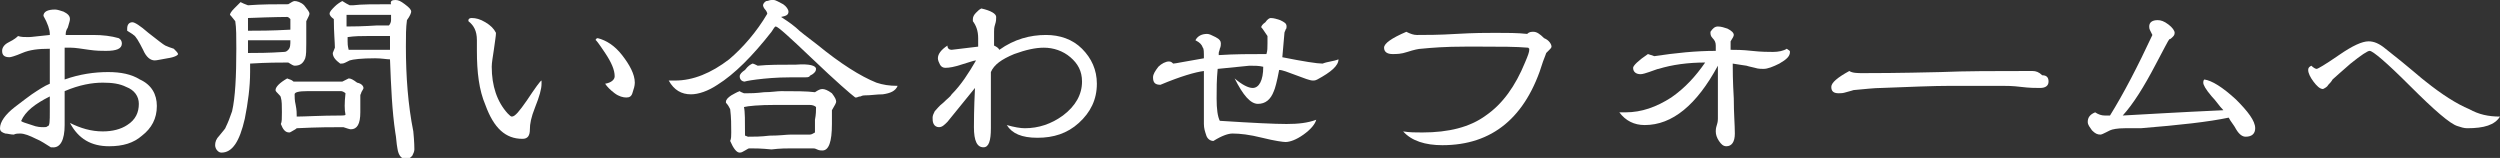 <?xml version="1.0" encoding="utf-8"?>
<!-- Generator: Adobe Illustrator 21.0.0, SVG Export Plug-In . SVG Version: 6.00 Build 0)  -->
<svg version="1.1" id="レイヤー_1" xmlns="http://www.w3.org/2000/svg" xmlns:xlink="http://www.w3.org/1999/xlink" x="0px"
	 y="0px" viewBox="0 0 235.9 14.9" style="enable-background:new 0 0 235.9 14.9;" xml:space="preserve">
<rect x="0" y="0" width="235.9" height="14.9" fill="#333333" stroke="none"/>
<style type="text/css">
	.st0{fill:#FFFFFF;}
</style>
<g>
	<g>
		<path class="st0" d="M14.8,10c0,1.2-0.5,2.1-1.4,2.8c-0.8,0.7-1.8,1-3.1,1c-1.7,0-2.9-0.7-3.7-2.2c1,0.5,2,0.8,3.1,0.8
			c0.9,0,1.7-0.2,2.3-0.6c0.8-0.5,1.1-1.2,1.1-2c0-0.7-0.4-1.3-1.2-1.6c-0.6-0.3-1.3-0.4-2.2-0.4C8.7,7.8,7.5,8,6.1,8.6v0.4
			c0,0.4,0,0.9,0,1.4c0,0.6,0,1.1,0,1.4c0,1.4-0.4,2.2-1.2,2.1H4.8c-0.5-0.3-0.9-0.6-1.4-0.8c-0.6-0.3-1.1-0.5-1.5-0.5
			c-0.2,0-0.4,0-0.6,0.1c-0.3,0-0.6-0.1-0.8-0.1C0.2,12.5,0,12.4,0,12.1c0-0.6,0.5-1.3,1.4-2c0.8-0.6,1.3-1,1.6-1.2
			c0.6-0.4,1.2-0.8,1.7-1V4.6C3.6,4.6,2.8,4.7,2.1,5C1.4,5.3,1,5.4,0.9,5.4c-0.5,0-0.7-0.2-0.7-0.6c0-0.3,0.2-0.6,0.6-0.8
			c0.6-0.3,0.8-0.5,0.9-0.6C2,3.5,2.3,3.5,2.7,3.5c0.3,0,0.9-0.1,2-0.2V3.2c0-0.4-0.2-1-0.6-1.7c0-0.4,0.4-0.6,1.1-0.6
			C5.4,0.9,5.7,1,6,1.1c0.4,0.2,0.6,0.4,0.6,0.7c0,0.2-0.1,0.4-0.2,0.8C6.2,2.9,6.2,3.1,6.2,3.3c0.2,0,0.6,0,1.3,0c0.5,0,1,0,1.3,0
			c0.9,0,1.7,0.1,2.4,0.3c0.2,0.1,0.3,0.3,0.3,0.5c0,0.5-0.5,0.7-1.5,0.7c-0.4,0-0.9,0-1.6-0.1S7.1,4.5,6.7,4.5c-0.2,0-0.4,0-0.6,0
			l0,1c0,0,0,0.7,0,2C7.5,7,8.9,6.8,10.2,6.8c1.2,0,2.2,0.2,3,0.7C14.3,8,14.8,8.9,14.8,10z M4.7,10.5V9.6c0-0.1,0-0.3,0-0.5
			C3.3,9.8,2.4,10.5,2,11.4c0,0.1,0.4,0.2,1,0.4C3.5,12,3.9,12,4.1,12c0.2,0,0.3,0,0.4-0.1C4.7,11.9,4.7,11.4,4.7,10.5z M16.8,5.1
			c0,0.1-0.3,0.3-1,0.4c-0.6,0.1-1,0.2-1.2,0.2c-0.4,0-0.8-0.3-1.1-1c-0.4-0.8-0.7-1.3-0.9-1.4c-0.1-0.1-0.3-0.2-0.6-0.4
			c0,0,0-0.1,0-0.2c0-0.4,0.2-0.6,0.5-0.6c0.2,0,0.7,0.3,1.5,1c0.9,0.7,1.4,1.1,1.6,1.2c0.2,0.1,0.5,0.2,0.8,0.3
			C16.6,4.8,16.8,5,16.8,5.1z"/>
		<path class="st0" d="M29.2,1.3c0,0.1-0.1,0.3-0.3,0.7c0,0.5,0,1.2,0,2.1c0,0.6,0,1.1-0.1,1.4c-0.2,0.5-0.5,0.7-1,0.7
			c-0.1,0-0.3-0.1-0.6-0.3c-0.8,0-2,0-3.6,0.1v0.8c0,1.4-0.2,2.9-0.5,4.4c-0.5,2.2-1.2,3.2-2.2,3.2c-0.2,0-0.3-0.1-0.4-0.2
			c-0.1-0.1-0.2-0.3-0.2-0.5c0-0.3,0.1-0.6,0.4-0.9c0.4-0.5,0.6-0.7,0.6-0.8c0.2-0.4,0.4-0.9,0.6-1.5c0.3-1.3,0.4-3.3,0.4-5.9
			c0-1.1,0-2-0.1-2.6c-0.3-0.4-0.5-0.6-0.5-0.6c0-0.1,0.1-0.3,0.4-0.6c0.3-0.3,0.5-0.5,0.6-0.6c0.2,0.1,0.4,0.2,0.7,0.3
			c1.3-0.1,2.6-0.1,3.8-0.1c0.3-0.2,0.5-0.3,0.6-0.3c0.2,0,0.6,0.1,0.9,0.4C29,0.9,29.2,1.1,29.2,1.3z M27.4,2.4c0-0.1,0-0.2,0-0.3
			c0-0.2,0-0.3,0-0.3c-0.1-0.1-0.2-0.2-0.3-0.2c0,0-1.2,0-3.7,0.1c0,0.3,0,0.7,0,1.2c0.9,0,2.2,0,4-0.1C27.4,2.7,27.4,2.6,27.4,2.4z
			 M27.4,3.8c-0.2,0-0.5,0-0.8,0h-1.1c-0.5,0-1.2,0-2.1,0v0.3c0,0.2,0,0.5,0,0.9c0.8,0,1.9,0,3.4-0.1c0.2,0,0.3-0.1,0.4-0.2
			C27.4,4.5,27.4,4.2,27.4,3.8z M34.3,8.3c0,0.1-0.1,0.2-0.2,0.4C34.1,8.8,34,8.9,34,9c0,0,0,0.6,0,1.6c0,1.1-0.3,1.6-0.9,1.6
			c-0.1,0-0.4-0.1-0.7-0.2c-1,0-2.4,0-4.4,0.1c0,0-0.1,0.1-0.3,0.2c-0.2,0.1-0.3,0.2-0.4,0.2c-0.4,0-0.6-0.3-0.8-0.8
			c0.1-0.2,0.1-0.5,0.1-1.1c0-0.6,0-1.1-0.1-1.4c0-0.1-0.1-0.2-0.2-0.3C26.1,8.7,26,8.6,26,8.5c0-0.3,0.4-0.7,1.1-1.1
			c0.2,0.1,0.4,0.1,0.6,0.3c1,0,2.6,0,4.6,0c0.4-0.2,0.6-0.3,0.6-0.3c0.2,0,0.4,0.1,0.8,0.4C34.2,7.9,34.3,8.2,34.3,8.3z M32.6,8.8
			c-0.1-0.1-0.3-0.2-0.4-0.2c-0.4,0-0.9,0-1.6,0s-1.3,0-1.6,0c-0.8,0-1.2,0.1-1.2,0.3c0,0.2,0,0.6,0.1,1c0.1,0.5,0.1,0.8,0.1,1.1
			c0.8,0,2.2-0.1,4.2-0.1c0.2,0,0.4,0,0.4-0.1C32.5,10.4,32.5,9.7,32.6,8.8z M39.1,14.1c0,0.2-0.1,0.4-0.2,0.6
			c-0.2,0.2-0.3,0.3-0.6,0.3c-0.4,0-0.7-0.3-0.8-1c-0.1-0.5-0.1-1-0.2-1.5c-0.3-2-0.4-4.3-0.5-6.9c-0.3,0-0.8-0.1-1.4-0.1
			c-1.3,0-2.1,0.1-2.4,0.2c0,0-0.2,0.1-0.4,0.2c-0.2,0.1-0.3,0.1-0.4,0.1c0,0-0.1,0-0.1,0c-0.4-0.3-0.7-0.6-0.7-1l0.2-0.5
			c0-0.5-0.1-1.4-0.1-2.7c-0.3-0.2-0.4-0.4-0.4-0.5c0-0.2,0.2-0.4,0.5-0.7c0.2-0.2,0.5-0.4,0.7-0.5c0.3,0.2,0.5,0.3,0.7,0.4h0.3
			c0.8-0.1,2-0.1,3.6-0.1C36.8,0.1,37,0,37.3,0s0.5,0.1,0.9,0.4s0.6,0.5,0.6,0.7c0,0.1-0.1,0.4-0.4,0.8c-0.1,0.7-0.1,1.5-0.1,2.5
			c0,2.8,0.2,5.5,0.7,8C39.1,13.4,39.1,14,39.1,14.1z M36.9,1.9c0,0,0-0.2,0-0.5h-0.5h-1.1c-0.3,0-0.7,0-1.3,0c-0.6,0-1.1,0-1.3,0
			c0,0.1,0,0.2,0,0.3c0,0.1,0,0.2,0,0.4c0,0.2,0,0.3,0,0.4c1.7,0,2.7-0.1,2.9-0.1H36c0.3,0,0.5,0,0.7,0C36.8,2.3,36.9,2.1,36.9,1.9z
			 M36.8,3.6c0-0.1,0-0.2,0-0.2c-0.6,0-1,0-1.1,0h-1.1c-0.5,0-1.1,0-1.8,0.1v0.3v0.1c0,0.2,0,0.4,0.1,0.8c1.5,0,2.7,0,3.5,0
			c0.2,0,0.3,0,0.4,0c0-0.1,0-0.1,0-0.2c0-0.1,0-0.2,0-0.3C36.8,3.8,36.8,3.7,36.8,3.6z"/>
		<path class="st0" d="M51.1,7.9c0,0.5-0.2,1.2-0.6,2.2S50,11.7,50,12.2c0,0.6-0.2,0.9-0.7,0.9c-1.6,0-2.7-1-3.5-3.2
			C45.2,8.5,45,6.8,45,4.8c0-0.1,0-0.3,0-0.5c0-0.2,0-0.4,0-0.5c0-0.9-0.3-1.4-0.8-1.8l0-0.1c0-0.1,0.1-0.2,0.3-0.2
			c0.4,0,0.8,0.1,1.3,0.4c0.5,0.3,0.8,0.6,1,1c0,0.3-0.1,0.8-0.2,1.6c-0.1,0.7-0.2,1.2-0.2,1.6c0,1.8,0.5,3.3,1.5,4.4
			c0.2,0.2,0.3,0.3,0.4,0.3c0.3,0,0.7-0.5,1.4-1.5c0.8-1.2,1.3-1.9,1.4-1.9C51.1,7.7,51.1,7.8,51.1,7.9z M59.9,7.8
			c0,0.3-0.1,0.6-0.2,0.9c-0.1,0.4-0.3,0.5-0.6,0.5c-0.3,0-0.7-0.1-1.1-0.4c-0.4-0.3-0.7-0.6-0.9-0.9c0.6-0.1,0.9-0.4,0.9-0.7
			c0-0.6-0.3-1.3-0.9-2.2s-0.9-1.3-0.9-1.2c0-0.1,0.1-0.2,0.2-0.2c0.8,0.2,1.6,0.7,2.3,1.6S59.9,7,59.9,7.8z"/>
		<path class="st0" d="M84.7,8.1c-0.2,0.5-0.7,0.7-1.4,0.8c-0.6,0-1.1,0.1-1.7,0.1c-0.1,0-0.2,0-0.4,0.1c-0.2,0-0.3,0.1-0.4,0.1
			h-0.1c-0.4-0.3-1.8-1.5-4.1-3.7c-2.1-2-3.2-3-3.4-3c-0.1,0-0.2,0.2-0.4,0.5C71,5.3,69.3,7,67.7,8c-0.9,0.6-1.8,0.9-2.5,0.9
			c-0.9,0-1.6-0.4-2.1-1.3l0.6,0c1.7,0,3.4-0.7,5.1-2c1.3-1.1,2.6-2.6,3.6-4.3c0-0.1-0.1-0.3-0.2-0.4S72,0.6,72,0.5
			c0-0.1,0.1-0.3,0.3-0.4C72.5,0.1,72.6,0,72.8,0c0.1,0,0.2,0,0.2,0c0.2,0,0.5,0.2,0.9,0.4c0.3,0.2,0.5,0.5,0.5,0.7
			c0,0.3-0.2,0.4-0.7,0.5c0.3,0.2,0.8,0.5,1.4,1c0.4,0.4,1.1,0.9,2,1.6c2.2,1.8,4.1,3,5.6,3.6C83.3,8,83.9,8.1,84.7,8.1z M78.9,9.6
			c0,0.1-0.1,0.3-0.4,0.8c0-0.1,0,0.3,0,1.3c0,1.7-0.3,2.5-0.9,2.5c-0.1,0-0.3,0-0.5-0.1c-0.2-0.1-0.3-0.1-0.4-0.1c-0.2,0-0.6,0-1,0
			s-0.8,0-1,0c-0.4,0-1.1,0-1.9,0.1C71.8,14,71.2,14,70.8,14h-0.1c-0.1,0-0.2,0.1-0.4,0.2c-0.2,0.1-0.3,0.2-0.5,0.2
			c-0.3,0-0.6-0.4-0.9-1.1c0.1-0.2,0.1-0.5,0.1-0.8c0-0.7,0-1.4-0.1-2.2c-0.1-0.2-0.2-0.4-0.4-0.6c0,0,0-0.1,0-0.1
			c0-0.2,0.2-0.4,0.5-0.6c0.2-0.1,0.5-0.3,0.8-0.4c0.1,0.1,0.2,0.1,0.4,0.2c0.1,0,0.2,0,0.3,0c0.3,0,0.8,0,1.6-0.1
			c0.7,0,1.2-0.1,1.6-0.1c1.3,0,2.4,0,3.2,0.1c0.3-0.2,0.5-0.3,0.7-0.3c0.2,0,0.5,0.1,0.9,0.4C78.8,9.2,78.9,9.4,78.9,9.6z M77,6.5
			c0,0.2-0.1,0.3-0.2,0.4c-0.2,0.2-0.4,0.2-0.4,0.3c-0.1,0.1-0.3,0.1-0.5,0.1c-0.2,0-0.4,0-0.7,0c-0.3,0-0.5,0-0.7,0
			c-1.2,0-2.3,0.1-3.1,0.2c-0.8,0.1-1.2,0.2-1.1,0.2c-0.3,0-0.5-0.2-0.5-0.5c0-0.2,0.2-0.4,0.5-0.6C70.6,6.2,70.8,6.1,71,6
			c0.1,0,0.3,0.1,0.5,0.2c1-0.1,2.2-0.1,3.6-0.1C76.4,6,77,6.2,77,6.5z M77,10.2v-0.1c-0.1-0.1-0.3-0.2-0.6-0.2c-1.3,0-2.4,0-3.2,0
			c-1.6,0-2.6,0.1-3,0.2c0.1,0.4,0.1,1.3,0.1,2.7c0.1,0,0.2,0.1,0.3,0.1c0.5,0,1.2,0,2-0.1c1,0,1.6-0.1,2-0.1c0.4,0,1,0,1.8,0
			c0.2,0,0.3-0.1,0.5-0.2c0-0.2,0-0.6,0-1.2C77,10.8,77,10.4,77,10.2z"/>
		<path class="st0" d="M103.5,7.9c0,1.5-0.6,2.7-1.7,3.7c-1.1,1-2.4,1.4-3.9,1.4c-1.5,0-2.4-0.4-2.9-1.2c0.7,0.2,1.3,0.3,1.7,0.3
			c1.3,0,2.5-0.4,3.6-1.2c1.2-0.9,1.8-2,1.8-3.2c0-1-0.4-1.7-1.1-2.3c-0.7-0.6-1.6-0.9-2.5-0.9c-0.8,0-1.7,0.2-2.8,0.6
			c-1.2,0.5-1.9,1-2.2,1.7c0,0.4,0,0.7,0,1.1c0,0.5,0,1.1,0,2.1c0,0.9,0,1.6,0,2.1c0,1.2-0.2,1.8-0.7,1.8c-0.6,0-0.9-0.6-0.9-1.9
			c0-0.4,0-1.7,0.1-3.7l-2.6,3.2c-0.3,0.3-0.5,0.5-0.8,0.5c-0.2,0-0.4-0.1-0.5-0.3C88,11.5,88,11.3,88,11.1c0-0.2,0.1-0.4,0.2-0.6
			c0.2-0.2,0.4-0.5,0.8-0.8c0.4-0.4,0.7-0.6,0.8-0.8c0.9-0.9,1.6-2,2.3-3.2c-0.2,0-0.7,0.2-1.4,0.4c-0.6,0.2-1.1,0.3-1.5,0.3
			c-0.2,0-0.4-0.1-0.5-0.3c-0.1-0.2-0.2-0.4-0.2-0.6c0-0.4,0.3-0.8,0.9-1.2c0,0.3,0.2,0.4,0.4,0.4l2.5-0.3c0-0.5,0-0.7,0-0.8
			c0-0.7-0.2-1.2-0.5-1.6c0-0.1,0-0.1,0-0.2c0-0.2,0.1-0.4,0.3-0.6s0.3-0.3,0.5-0.4c0.9,0.2,1.4,0.5,1.4,0.8c0,0.2,0,0.4-0.1,0.7
			c-0.1,0.3-0.1,0.5-0.1,0.7c0,0.3,0,0.7,0,1.3c0.2,0.1,0.4,0.2,0.5,0.4c1.4-1,2.9-1.4,4.4-1.4c1.3,0,2.5,0.4,3.4,1.3
			C103,5.5,103.5,6.6,103.5,7.9z"/>
		<path class="st0" d="M126.3,5.6c0,0.6-0.7,1.2-2,1.9c-0.2,0.1-0.3,0.1-0.4,0.1c-0.3,0-0.8-0.2-1.6-0.5s-1.3-0.5-1.6-0.5
			c-0.2,1.1-0.4,1.8-0.5,2c-0.3,0.8-0.8,1.2-1.5,1.2c-0.7,0-1.4-0.8-2.2-2.4c0.7,0.6,1.3,0.9,1.7,0.9c0.6,0,1-0.7,1-2
			c-0.4-0.1-0.8-0.1-1.3-0.1c0,0-1,0.1-3,0.3c-0.1,1-0.1,1.9-0.1,2.8c0,1,0.1,1.7,0.3,2.1c3.1,0.2,5.2,0.3,6.3,0.3
			c1.1,0,2-0.1,2.8-0.4c-0.1,0.4-0.5,0.9-1.2,1.4c-0.7,0.5-1.3,0.7-1.7,0.7c-0.2,0-1-0.1-2.2-0.4s-2.1-0.4-2.8-0.4
			c-0.4,0-1,0.2-1.8,0.7c-0.3,0-0.6-0.2-0.7-0.6c-0.1-0.3-0.2-0.6-0.2-1c0-0.5,0-1.2,0-2.1c0-0.9,0-1.6,0-2.1c0-0.3,0-0.5,0-0.8
			c-0.8,0.1-2.2,0.5-4.1,1.3c-0.5,0-0.7-0.2-0.7-0.7c0-0.3,0.2-0.6,0.5-1c0.3-0.3,0.7-0.5,1-0.5c0.2,0,0.3,0.1,0.4,0.2
			c0.2,0,1.1-0.2,2.9-0.5c0-0.6,0-0.9-0.1-1c-0.1-0.3-0.3-0.5-0.7-0.7c0.2-0.4,0.6-0.6,1.1-0.6c0.2,0,0.4,0.1,0.8,0.3
			s0.5,0.4,0.5,0.6c0,0.1,0,0.3-0.1,0.5C115.1,4.7,115,4.9,115,5c0,0,0,0.1,0,0.2c1.5-0.1,3-0.1,4.5-0.1c0.1-0.3,0.1-0.6,0.1-1
			c0-0.2,0-0.5,0-0.7c-0.4-0.6-0.6-0.9-0.6-0.8c0-0.1,0.1-0.3,0.4-0.5c0.2-0.3,0.4-0.4,0.5-0.4c0.3,0,0.6,0.1,0.9,0.2
			c0.4,0.2,0.6,0.3,0.6,0.6c0,0.1,0,0.2-0.1,0.3c0,0.1-0.1,0.2-0.1,0.3l-0.2,2.3c2,0.4,3.3,0.6,3.8,0.6
			C125.3,5.8,125.8,5.8,126.3,5.6z"/>
		<path class="st0" d="M146.4,4.4c0,0.1-0.1,0.2-0.2,0.3C146,4.9,145.9,5,145.9,5c0,0-0.1,0.3-0.3,0.8c-1.6,5.3-4.8,7.9-9.5,7.9
			c-1.6,0-2.9-0.4-3.7-1.3c0.6,0.1,1.2,0.1,1.8,0.1c2.5,0,4.5-0.5,6-1.6c1.6-1.1,2.8-2.8,3.7-5c0.3-0.7,0.4-1,0.4-1.2V4.6l-0.1-0.1
			c-1.2-0.1-2.6-0.1-4.3-0.1h-1.7c-1.8,0-3.1,0.1-4.1,0.2c-0.2,0-0.7,0.1-1.3,0.3c-0.6,0.2-1,0.2-1.4,0.2c-0.5,0-0.8-0.2-0.8-0.6
			c0-0.4,0.7-0.9,2.1-1.5c0.4,0.2,0.7,0.3,1,0.3c0.8,0,2.1,0,3.7-0.1c1.7-0.1,2.9-0.1,3.7-0.1c1.1,0,2.1,0,3,0.1
			c0.2-0.2,0.4-0.2,0.6-0.2c0.3,0,0.6,0.2,1,0.6C146.2,3.8,146.4,4.2,146.4,4.4z"/>
		<path class="st0" d="M168.9,4.9c0,0.4-0.3,0.7-1,1.1c-0.6,0.3-1.1,0.5-1.5,0.5c-0.2,0-0.5,0-0.8-0.1c-0.5-0.1-0.8-0.2-0.8-0.2
			c-0.1,0-0.6-0.1-1.3-0.2c0,0.5,0,1.6,0.1,3.3c0,1.4,0.1,2.5,0.1,3.3c0,0.8-0.3,1.2-0.8,1.2c-0.3,0-0.5-0.2-0.7-0.5
			c-0.2-0.3-0.3-0.6-0.3-0.9c0-0.1,0-0.3,0.1-0.6c0.1-0.3,0.1-0.5,0.1-0.6v-5c-2,3.7-4.3,5.6-6.9,5.6c-1,0-1.8-0.4-2.4-1.2
			c0.2,0,0.4,0,0.6,0c1.5,0,2.9-0.5,4.3-1.4c1.3-0.9,2.3-2,3.2-3.3c-1.6,0-3.1,0.2-4.4,0.6c-0.1,0-0.3,0.1-0.9,0.3
			C155.3,6.9,155,7,154.8,7c-0.4,0-0.7-0.2-0.7-0.6c0-0.2,0.5-0.7,1.4-1.3l0.6,0.2c2-0.3,3.9-0.5,5.8-0.5c0-0.2,0-0.4,0-0.5
			c0-0.3-0.1-0.5-0.3-0.7s-0.2-0.4-0.2-0.5V3c0.2-0.3,0.4-0.5,0.7-0.5c0.3,0,0.6,0.1,0.9,0.2c0.4,0.2,0.6,0.4,0.6,0.6
			c0,0.1-0.1,0.3-0.3,0.6c0,0.3,0,0.6,0,0.8c0.5,0,1.1,0,2,0.1c0.9,0.1,1.6,0.1,2,0.1c0.5,0,1-0.1,1.3-0.3
			C168.9,4.8,168.9,4.8,168.9,4.9z"/>
		<path class="st0" d="M193.3,7.7c0,0.4-0.3,0.6-0.8,0.6c-0.4,0-1,0-1.8-0.1c-0.8-0.1-1.4-0.1-1.8-0.1c-0.5,0-1.3,0-2.4,0
			c-1.1,0-1.8,0-2.4,0c-1.7,0-3.9,0.1-6.6,0.2c-0.6,0-1.5,0.1-2.6,0.2c0,0-0.3,0.1-0.7,0.2c-0.3,0.1-0.5,0.1-0.7,0.1
			c-0.5,0-0.7-0.2-0.7-0.6c0-0.4,0.6-0.9,1.7-1.5c0.3,0.2,0.8,0.2,1.3,0.2c0.8,0,3.2,0,7.3-0.1c2.4-0.1,5.1-0.1,8.1-0.1h0.6
			c0.3,0,0.6,0.1,0.9,0.4C193.2,7.1,193.3,7.4,193.3,7.7z"/>
		<path class="st0" d="M212.8,12.1c0,0.5-0.3,0.8-0.9,0.8c-0.3,0-0.6-0.2-0.9-0.7c-0.2-0.4-0.5-0.7-0.7-1.1c-1.9,0.4-4.6,0.7-8.3,1
			c-0.5,0-1,0-1.5,0c-0.7,0-1.2,0.1-1.4,0.2c0,0-0.2,0.1-0.4,0.2s-0.4,0.2-0.5,0.2c-0.3,0-0.5-0.1-0.8-0.4c-0.2-0.3-0.4-0.5-0.4-0.8
			c0-0.4,0.2-0.7,0.7-0.9c0.3,0.2,0.6,0.3,0.9,0.3c0.1,0,0.3,0,0.5,0c1.3-2.1,2.6-4.6,4-7.6c0,0-0.1-0.2-0.2-0.4
			c-0.1-0.2-0.1-0.3-0.1-0.4c0-0.4,0.3-0.6,0.8-0.6c0.3,0,0.6,0.1,1,0.4c0.4,0.3,0.6,0.6,0.6,0.8c0,0.2-0.1,0.3-0.2,0.4
			c-0.1,0.1-0.2,0.2-0.3,0.2c-0.1,0.1-0.5,0.9-1.3,2.4c-1.1,2.1-2.1,3.7-3.1,4.8c1.9-0.1,5.1-0.3,9.5-0.5c-0.4-0.4-0.7-0.9-1.1-1.3
			c-0.6-0.7-0.8-1.1-0.8-1.3c0-0.1,0-0.2,0.1-0.3c0.7,0.1,1.7,0.7,3,1.9C212.1,10.5,212.8,11.4,212.8,12.1z"/>
		<path class="st0" d="M235.9,11c-0.5,0.8-1.5,1.1-3.1,1.1c-0.3,0-0.6-0.1-0.9-0.2c-0.7-0.2-2.2-1.5-4.5-3.8
			c-2.2-2.2-3.5-3.3-3.8-3.3c-0.2,0-0.8,0.4-1.8,1.2c-0.9,0.8-1.5,1.3-1.7,1.5c-0.1,0.2-0.3,0.4-0.4,0.5c-0.1,0.2-0.3,0.3-0.5,0.4
			c-0.3,0-0.6-0.3-0.9-0.7s-0.5-0.8-0.5-1.1c0-0.2,0.1-0.3,0.3-0.4c0.2,0.2,0.4,0.3,0.5,0.3c0.1,0,0.8-0.4,2.1-1.3s2.2-1.3,2.8-1.3
			c0.5,0,1,0.2,1.6,0.7c2.3,1.8,3.5,2.9,3.8,3.1c1.5,1.2,2.9,2.1,4.1,2.6C233.9,10.8,234.8,11,235.9,11z"/>
	</g>
</g>
</svg>
